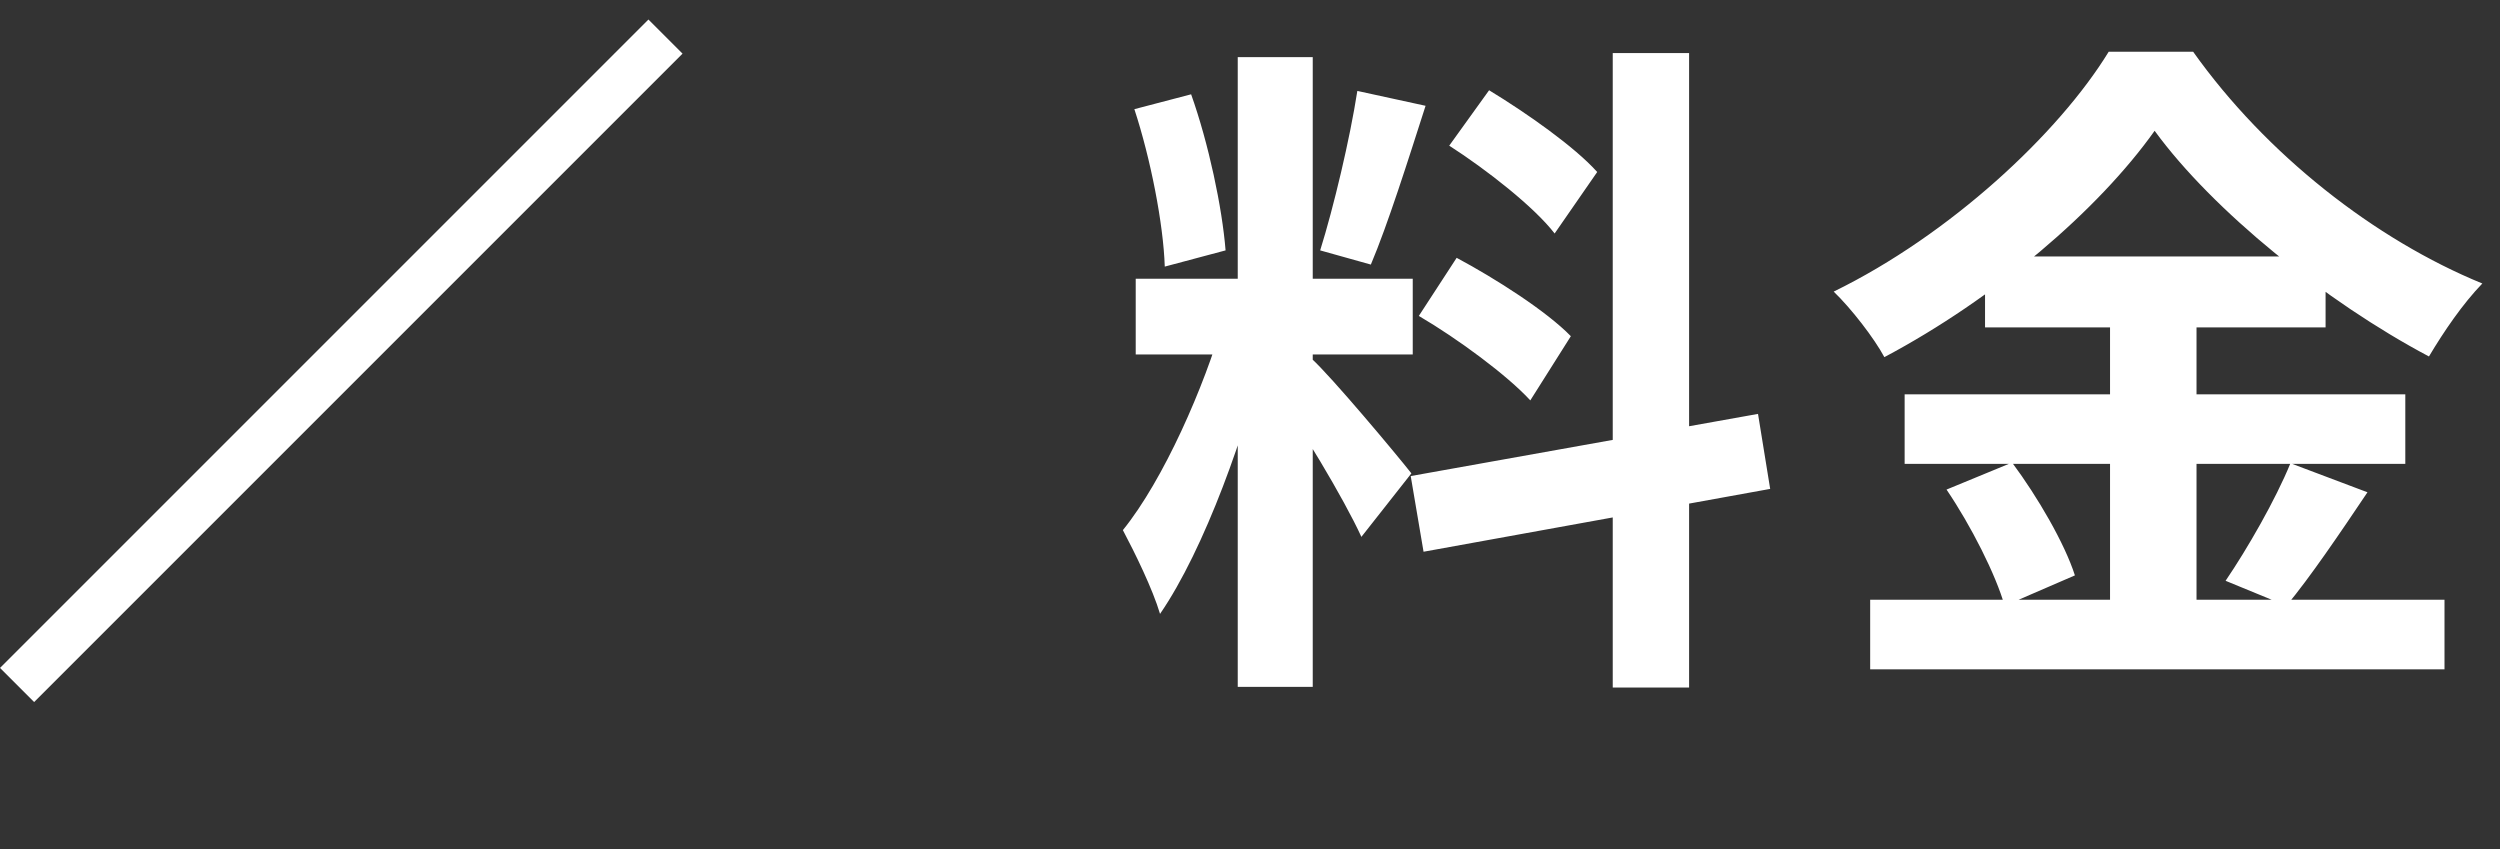<svg width="259" height="88" viewBox="0 0 259 88" fill="none" xmlns="http://www.w3.org/2000/svg">
<rect x="0" y="0" width="259" height="88" fill="#333333" stroke="none"/>
<path d="M128.23 5.92H136V71.16H128.23V5.92ZM117.66 28.88H146.36V36.72H117.66V28.88ZM126.76 33.08L131.38 35.32C129.14 44.7 124.8 56.88 120.18 63.6C119.41 61.01 117.59 57.3 116.33 54.92C120.53 49.74 124.8 40.01 126.76 33.08ZM135.86 37.14C137.89 38.96 144.68 47.08 146.22 49.04L141.04 55.62C139.22 51.63 134.53 43.86 132.01 40.43L135.86 37.14ZM117.52 11.31L123.4 9.77C125.22 14.88 126.62 21.53 126.97 25.94L120.67 27.62C120.53 23.21 119.2 16.42 117.52 11.31ZM140.62 9.42L147.69 10.96C145.87 16.63 143.77 23.28 142.02 27.41L136.77 25.94C138.17 21.46 139.85 14.39 140.62 9.42ZM167.08 5.5H174.99V71.23H167.08V5.5ZM146.15 49.32L182.13 42.88L183.39 50.65L147.48 57.16L146.15 49.32ZM150.14 15.09L154.27 9.35C158.19 11.73 163.16 15.23 165.47 17.82L161.06 24.19C158.96 21.46 154.06 17.61 150.14 15.09ZM146.99 32.73L150.91 26.71C154.97 28.88 160.22 32.24 162.74 34.83L158.54 41.48C156.16 38.89 151.05 35.11 146.99 32.73ZM223.22 13.55C217.41 21.74 206.7 30.91 195.22 37C194.17 35.04 191.79 31.96 189.97 30.21C202.01 24.33 213.28 13.83 218.46 5.36H227.21C234.77 16 246.04 24.82 257.17 29.37C255.14 31.47 253.18 34.34 251.64 36.93C240.93 31.26 229.24 21.81 223.22 13.55ZM205.65 26.57H240.93V33.92H205.65V26.57ZM197.32 40.85H249.19V48.06H197.32V40.85ZM193.75 62.13H253.25V69.34H193.75V62.13ZM218.6 29.51H227.56V65.7H218.6V29.51ZM201.66 50.72L208.45 47.92C211.11 51.49 213.91 56.32 214.96 59.61L207.68 62.76C206.77 59.54 204.18 54.43 201.66 50.72ZM237.29 47.99L245.27 51C242.4 55.27 239.32 59.82 236.87 62.76L230.57 60.17C232.81 56.88 235.75 51.77 237.29 47.99Z" fill="white"/>
<rect x="67.176" y="2.023" width="5" height="95" transform="rotate(45 67.176 2.023)" fill="white"/>
</svg>
